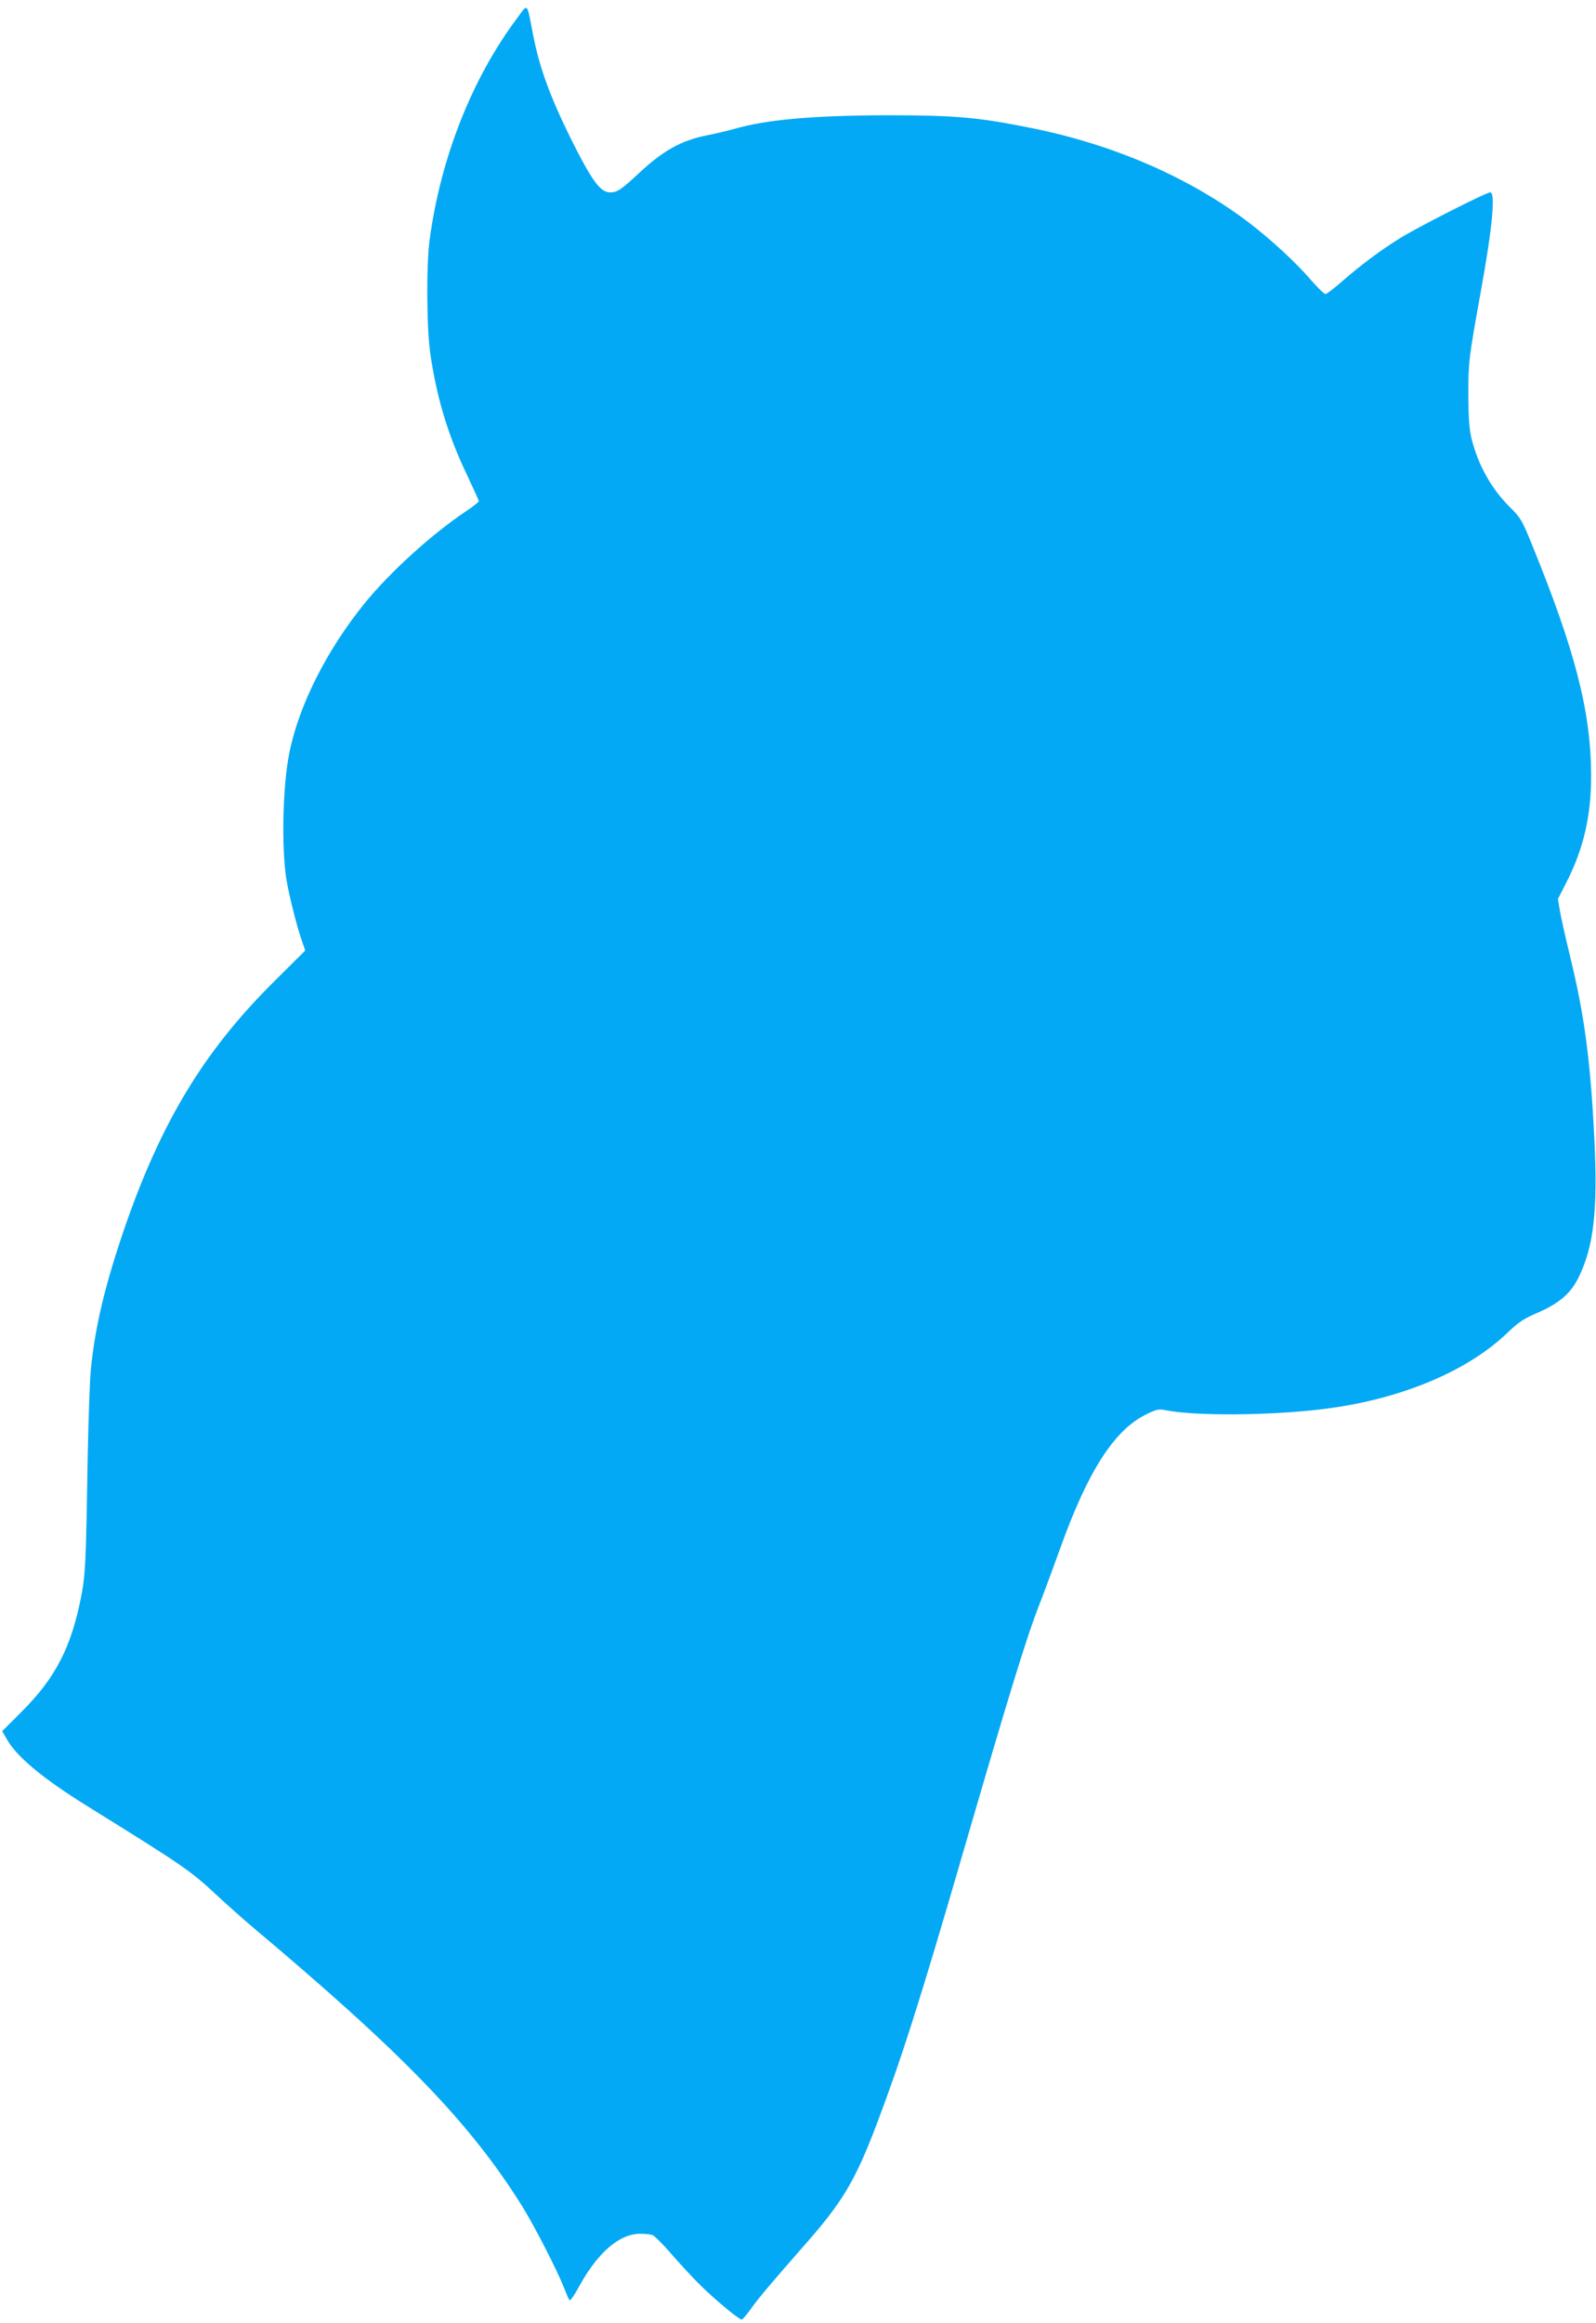 <?xml version="1.0" standalone="no"?>
<!DOCTYPE svg PUBLIC "-//W3C//DTD SVG 20010904//EN"
 "http://www.w3.org/TR/2001/REC-SVG-20010904/DTD/svg10.dtd">
<svg version="1.0" xmlns="http://www.w3.org/2000/svg"
 width="880pt" height="1280pt" viewBox="0 0 880 1280"
 preserveAspectRatio="xMidYMid meet">
<g transform="translate(0,1280) scale(0.1,-0.1)"
fill="#03a9f4" stroke="none">
<path d="M2850 12698 c-248 -331 -420 -767 -481 -1218 -19 -139 -17 -489 4
-631 36 -245 98 -449 203 -668 35 -74 64 -138 64 -142 0 -5 -33 -31 -74 -58
-190 -128 -415 -333 -554 -503 -208 -256 -363 -561 -416 -823 -38 -183 -45
-530 -16 -705 15 -88 56 -251 82 -326 l21 -61 -180 -179 c-381 -379 -617 -771
-818 -1355 -107 -313 -161 -540 -184 -774 -6 -60 -13 -267 -17 -460 -10 -610
-13 -663 -34 -779 -55 -289 -143 -460 -331 -647 l-107 -107 25 -43 c54 -97
197 -216 438 -366 548 -340 576 -360 728 -502 51 -47 135 -122 187 -166 831
-698 1201 -1080 1489 -1540 68 -109 194 -355 231 -450 13 -33 26 -64 30 -68 4
-5 26 26 49 68 102 190 224 297 339 298 26 0 57 -3 69 -7 11 -4 56 -48 100
-99 43 -50 114 -127 158 -171 81 -81 219 -196 235 -196 4 0 28 28 53 63 44 61
110 139 297 352 207 235 275 350 394 662 136 359 239 681 471 1479 263 904
356 1206 426 1384 27 69 78 208 115 310 152 425 299 653 475 738 59 29 68 30
114 21 162 -31 568 -28 855 7 425 51 799 206 1025 424 56 54 88 75 155 104
125 53 190 108 234 198 84 171 106 369 87 763 -22 434 -54 679 -135 1010 -24
99 -49 210 -55 246 l-11 66 48 94 c94 185 136 366 135 589 -1 350 -88 687
-330 1279 -49 121 -61 141 -113 192 -106 104 -180 235 -217 385 -12 51 -16
114 -17 239 0 182 3 205 69 570 63 346 82 545 52 545 -23 0 -409 -196 -502
-255 -113 -71 -215 -148 -316 -236 -43 -38 -84 -69 -91 -69 -7 0 -45 37 -83
81 -78 91 -219 221 -338 312 -327 248 -744 430 -1202 522 -294 59 -418 70
-795 70 -403 -1 -666 -24 -840 -75 -36 -10 -103 -26 -149 -35 -144 -28 -244
-84 -379 -210 -98 -91 -119 -105 -158 -105 -54 0 -101 64 -217 297 -113 228
-173 392 -207 568 -37 189 -27 178 -90 93z"/>
</g>
</svg>

